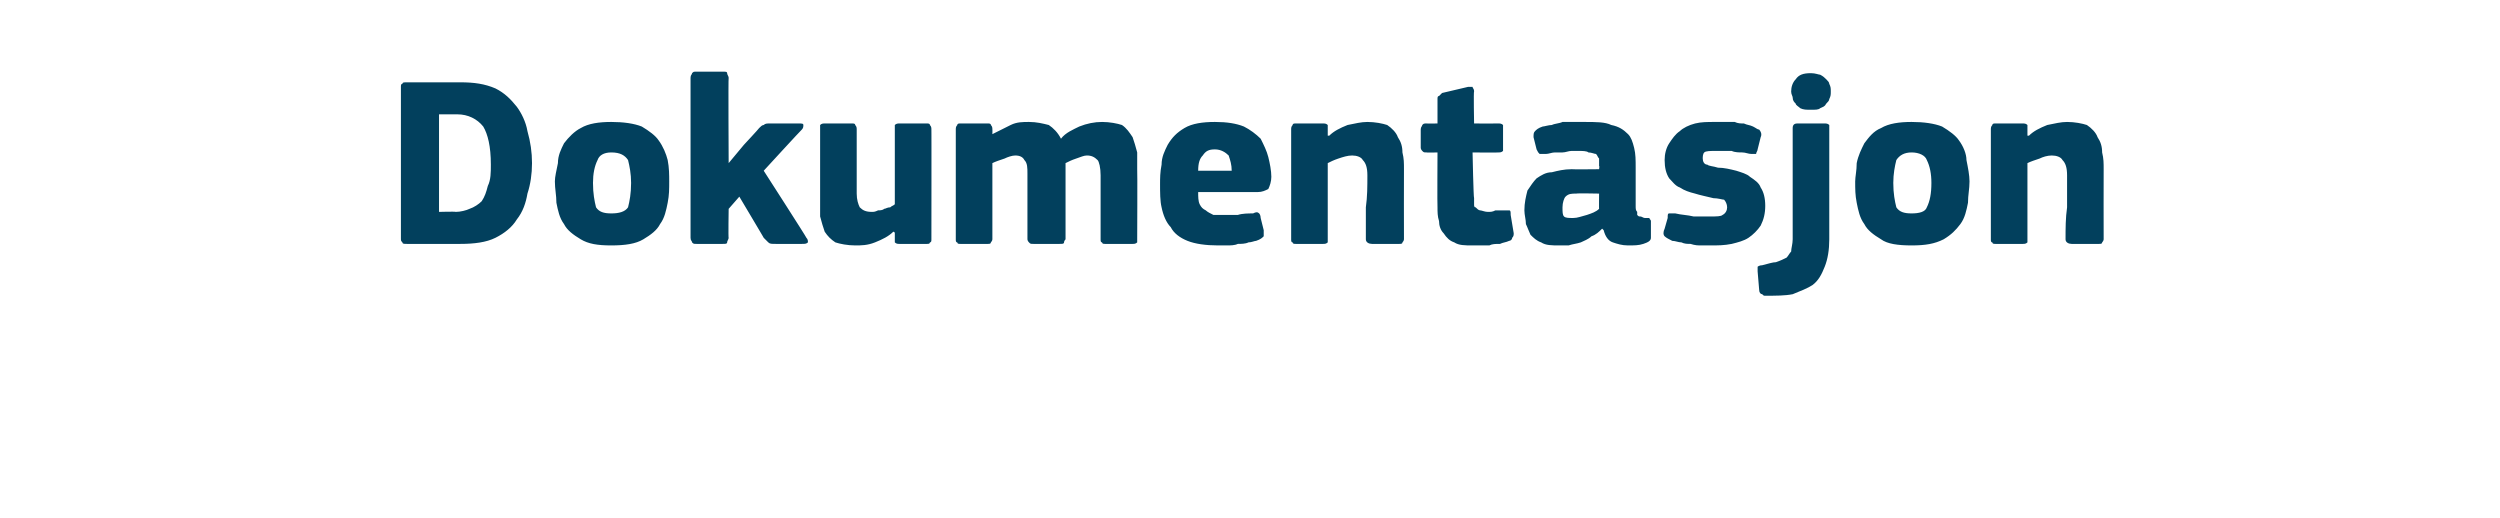 <?xml version="1.0" standalone="no"?><!DOCTYPE svg PUBLIC "-//W3C//DTD SVG 1.1//EN" "http://www.w3.org/Graphics/SVG/1.1/DTD/svg11.dtd"><svg xmlns="http://www.w3.org/2000/svg" version="1.1" width="164px" height="34px" viewBox="0 -4 164 34" style="top:-4px">  <desc>Dokumentasjon</desc>  <defs/>  <g id="Polygon28138">    <path d="M 26.7 12 C 26.5 12 26.4 12 26.4 11.9 C 26.3 11.8 26.3 11.8 26.3 11.6 C 26.3 11.6 26.3 1.7 26.3 1.7 C 26.3 1.6 26.3 1.5 26.4 1.5 C 26.4 1.4 26.5 1.4 26.7 1.4 C 26.7 1.4 30.2 1.4 30.2 1.4 C 31.1 1.4 31.8 1.5 32.5 1.8 C 33.1 2.1 33.5 2.5 33.9 3 C 34.2 3.4 34.5 4 34.6 4.6 C 34.8 5.3 34.9 6 34.9 6.7 C 34.9 7.4 34.8 8.1 34.6 8.7 C 34.5 9.3 34.3 9.9 33.9 10.4 C 33.6 10.9 33.1 11.3 32.5 11.6 C 31.9 11.9 31.1 12 30.2 12 C 30.2 12 26.7 12 26.7 12 Z M 32.2 6.8 C 32.2 5.6 32 4.8 31.7 4.3 C 31.3 3.8 30.7 3.5 30 3.5 C 29.98 3.5 28.8 3.5 28.8 3.5 L 28.8 9.9 C 28.8 9.9 29.86 9.87 29.9 9.9 C 30.2 9.9 30.6 9.8 30.8 9.7 C 31.1 9.6 31.4 9.4 31.6 9.2 C 31.8 8.9 31.9 8.6 32 8.2 C 32.2 7.8 32.2 7.3 32.2 6.8 Z M 43.9 7.9 C 43.9 8.4 43.9 8.8 43.8 9.3 C 43.7 9.8 43.6 10.3 43.3 10.7 C 43.1 11.1 42.7 11.4 42.2 11.7 C 41.7 12 41 12.1 40.1 12.1 C 39.2 12.1 38.6 12 38.1 11.7 C 37.6 11.4 37.2 11.1 37 10.7 C 36.7 10.3 36.6 9.8 36.5 9.3 C 36.5 8.8 36.4 8.4 36.4 7.9 C 36.4 7.6 36.5 7.2 36.6 6.7 C 36.6 6.2 36.8 5.8 37 5.4 C 37.3 5 37.7 4.6 38.1 4.4 C 38.6 4.1 39.3 4 40.1 4 C 40.9 4 41.6 4.1 42.1 4.3 C 42.6 4.6 43 4.9 43.2 5.2 C 43.5 5.6 43.7 6.1 43.8 6.5 C 43.9 7 43.9 7.5 43.9 7.9 Z M 41.4 8 C 41.4 7.4 41.3 6.9 41.2 6.5 C 41 6.2 40.7 6 40.1 6 C 39.6 6 39.3 6.2 39.2 6.5 C 39 6.9 38.9 7.4 38.9 8 C 38.9 8.7 39 9.2 39.1 9.6 C 39.3 9.9 39.6 10 40.1 10 C 40.6 10 41 9.9 41.2 9.6 C 41.3 9.2 41.4 8.7 41.4 8 Z M 47.8 6.7 L 48.8 5.5 C 48.8 5.5 49.78 4.45 49.8 4.4 C 49.9 4.3 50 4.2 50.1 4.2 C 50.2 4.1 50.3 4.1 50.5 4.1 C 50.5 4.1 52.4 4.1 52.4 4.1 C 52.6 4.1 52.7 4.1 52.7 4.2 C 52.7 4.3 52.7 4.4 52.6 4.5 C 52.55 4.53 50.1 7.2 50.1 7.2 C 50.1 7.2 52.9 11.55 52.9 11.6 C 53 11.7 53 11.8 53 11.9 C 52.9 12 52.8 12 52.6 12 C 52.6 12 50.9 12 50.9 12 C 50.6 12 50.5 12 50.4 11.9 C 50.3 11.8 50.2 11.7 50.1 11.6 C 50.12 11.62 48.5 8.9 48.5 8.9 L 47.8 9.7 C 47.8 9.7 47.77 11.65 47.8 11.6 C 47.8 11.7 47.7 11.8 47.7 11.9 C 47.7 12 47.6 12 47.4 12 C 47.4 12 45.7 12 45.7 12 C 45.5 12 45.5 12 45.4 11.9 C 45.4 11.8 45.3 11.8 45.3 11.6 C 45.3 11.6 45.3 1.1 45.3 1.1 C 45.3 0.9 45.4 0.9 45.4 0.8 C 45.5 0.7 45.5 0.7 45.7 0.7 C 45.7 0.7 47.4 0.7 47.4 0.7 C 47.6 0.7 47.7 0.7 47.7 0.8 C 47.7 0.9 47.8 1 47.8 1.1 C 47.77 1.06 47.8 6.7 47.8 6.7 L 47.8 6.7 Z M 61.1 11.7 C 61.1 11.8 61.1 11.9 61 11.9 C 61 12 60.9 12 60.8 12 C 60.8 12 59 12 59 12 C 58.9 12 58.8 12 58.7 11.9 C 58.7 11.8 58.7 11.7 58.7 11.7 C 58.7 11.7 58.7 11.3 58.7 11.3 C 58.7 11.3 58.7 11.3 58.7 11.3 C 58.7 11.3 58.7 11.2 58.6 11.2 C 58.3 11.5 57.9 11.7 57.4 11.9 C 56.9 12.1 56.5 12.1 56.1 12.1 C 55.6 12.1 55.1 12 54.8 11.9 C 54.5 11.7 54.3 11.5 54.1 11.2 C 54 10.9 53.9 10.6 53.8 10.2 C 53.8 9.8 53.8 9.5 53.8 9.1 C 53.8 9.1 53.8 4.5 53.8 4.5 C 53.8 4.4 53.8 4.3 53.8 4.2 C 53.9 4.1 54 4.1 54.1 4.1 C 54.1 4.1 55.9 4.1 55.9 4.1 C 56 4.1 56.1 4.1 56.1 4.2 C 56.2 4.3 56.2 4.4 56.2 4.5 C 56.2 4.5 56.2 8.7 56.2 8.7 C 56.2 9.1 56.3 9.4 56.4 9.6 C 56.6 9.8 56.8 9.9 57.2 9.9 C 57.3 9.9 57.4 9.9 57.6 9.8 C 57.7 9.8 57.9 9.8 58 9.7 C 58.1 9.7 58.2 9.6 58.4 9.6 C 58.5 9.5 58.6 9.5 58.7 9.4 C 58.7 9.4 58.7 4.5 58.7 4.5 C 58.7 4.4 58.7 4.3 58.7 4.2 C 58.8 4.1 58.9 4.1 59 4.1 C 59 4.1 60.8 4.1 60.8 4.1 C 60.9 4.1 61 4.1 61 4.2 C 61.1 4.3 61.1 4.4 61.1 4.5 C 61.11 4.46 61.1 11.7 61.1 11.7 C 61.1 11.7 61.11 11.66 61.1 11.7 Z M 74.6 11.7 C 74.6 11.7 74.6 11.8 74.6 11.9 C 74.5 12 74.4 12 74.3 12 C 74.3 12 72.5 12 72.5 12 C 72.4 12 72.3 12 72.3 11.9 C 72.2 11.9 72.2 11.8 72.2 11.7 C 72.2 11.7 72.2 7.5 72.2 7.5 C 72.2 7 72.1 6.6 72 6.5 C 71.8 6.3 71.6 6.2 71.3 6.2 C 71.1 6.2 70.9 6.3 70.6 6.4 C 70.3 6.5 70.1 6.6 69.9 6.7 C 69.9 6.7 69.9 11.7 69.9 11.7 C 69.9 11.7 69.8 11.8 69.8 11.9 C 69.8 12 69.7 12 69.5 12 C 69.5 12 67.8 12 67.8 12 C 67.6 12 67.6 12 67.5 11.9 C 67.5 11.9 67.4 11.8 67.4 11.7 C 67.4 11.7 67.4 7.4 67.4 7.4 C 67.4 7 67.4 6.7 67.2 6.5 C 67.1 6.3 66.9 6.2 66.6 6.2 C 66.4 6.2 66.1 6.3 65.9 6.4 C 65.6 6.5 65.3 6.6 65.1 6.7 C 65.1 6.7 65.1 11.7 65.1 11.7 C 65.1 11.7 65.1 11.8 65 11.9 C 65 12 64.9 12 64.8 12 C 64.8 12 63 12 63 12 C 62.9 12 62.8 12 62.8 11.9 C 62.7 11.9 62.7 11.8 62.7 11.7 C 62.7 11.7 62.7 4.5 62.7 4.5 C 62.7 4.4 62.7 4.3 62.8 4.2 C 62.8 4.1 62.9 4.1 63 4.1 C 63 4.1 64.8 4.1 64.8 4.1 C 64.9 4.1 65 4.1 65 4.2 C 65.1 4.3 65.1 4.4 65.1 4.5 C 65.11 4.46 65.1 4.8 65.1 4.8 C 65.1 4.8 65.14 4.85 65.1 4.8 C 65.5 4.6 65.9 4.4 66.3 4.2 C 66.7 4 67.1 4 67.5 4 C 68 4 68.4 4.1 68.8 4.2 C 69.1 4.4 69.4 4.7 69.6 5.1 C 69.9 4.7 70.4 4.5 70.8 4.3 C 71.3 4.1 71.8 4 72.3 4 C 72.8 4 73.3 4.1 73.6 4.2 C 73.9 4.4 74.1 4.7 74.3 5 C 74.4 5.3 74.5 5.6 74.6 6 C 74.6 6.4 74.6 6.7 74.6 7.1 C 74.62 7.1 74.6 11.7 74.6 11.7 C 74.6 11.7 74.62 11.66 74.6 11.7 Z M 78.6 8.6 C 78.6 8.9 78.6 9.2 78.7 9.4 C 78.8 9.6 78.9 9.7 79.1 9.8 C 79.2 9.9 79.4 10 79.6 10.1 C 79.8 10.1 80 10.1 80.3 10.1 C 80.5 10.1 80.8 10.1 81.2 10.1 C 81.5 10 81.9 10 82.2 10 C 82.4 9.9 82.5 9.9 82.6 10 C 82.6 10 82.7 10.1 82.7 10.3 C 82.7 10.3 82.9 11.1 82.9 11.1 C 82.9 11.2 82.9 11.4 82.9 11.5 C 82.8 11.6 82.7 11.7 82.4 11.8 C 82.3 11.8 82.1 11.9 81.9 11.9 C 81.7 12 81.4 12 81.2 12 C 81 12.1 80.7 12.1 80.5 12.1 C 80.3 12.1 80.1 12.1 79.9 12.1 C 79.1 12.1 78.4 12 77.9 11.8 C 77.4 11.6 77 11.3 76.8 10.9 C 76.5 10.6 76.3 10.1 76.2 9.6 C 76.1 9.2 76.1 8.6 76.1 8.1 C 76.1 7.7 76.1 7.3 76.2 6.8 C 76.2 6.3 76.4 5.9 76.6 5.5 C 76.9 5 77.2 4.7 77.7 4.4 C 78.2 4.1 78.9 4 79.7 4 C 80.5 4 81.1 4.1 81.6 4.3 C 82 4.5 82.4 4.8 82.7 5.1 C 82.9 5.5 83.1 5.9 83.2 6.3 C 83.3 6.7 83.4 7.2 83.4 7.6 C 83.4 7.9 83.3 8.2 83.2 8.4 C 83 8.5 82.8 8.6 82.5 8.6 C 82.5 8.6 78.6 8.6 78.6 8.6 Z M 79.7 5.8 C 79.3 5.8 79.1 5.9 78.9 6.2 C 78.7 6.4 78.6 6.7 78.6 7.2 C 78.6 7.2 80.8 7.2 80.8 7.2 C 80.8 6.8 80.7 6.5 80.6 6.2 C 80.4 6 80.1 5.8 79.7 5.8 Z M 92.1 11.7 C 92.1 11.7 92.1 11.8 92 11.9 C 92 12 91.9 12 91.8 12 C 91.8 12 90 12 90 12 C 89.8 12 89.6 11.9 89.6 11.7 C 89.6 11 89.6 10.3 89.6 9.6 C 89.7 8.9 89.7 8.2 89.7 7.5 C 89.7 7 89.6 6.7 89.4 6.5 C 89.3 6.3 89 6.2 88.7 6.2 C 88.4 6.2 88.1 6.3 87.8 6.4 C 87.5 6.5 87.3 6.6 87.1 6.7 C 87.1 6.7 87.1 11.7 87.1 11.7 C 87.1 11.7 87.1 11.8 87.1 11.9 C 87 12 86.9 12 86.8 12 C 86.8 12 85 12 85 12 C 84.9 12 84.8 12 84.8 11.9 C 84.7 11.9 84.7 11.8 84.7 11.7 C 84.7 11.7 84.7 4.5 84.7 4.5 C 84.7 4.4 84.7 4.3 84.8 4.2 C 84.8 4.1 84.9 4.1 85 4.1 C 85 4.1 86.8 4.1 86.8 4.1 C 86.9 4.1 87 4.1 87.1 4.2 C 87.1 4.3 87.1 4.4 87.1 4.5 C 87.1 4.5 87.1 4.8 87.1 4.8 C 87.1 4.8 87.1 4.9 87.1 4.9 C 87.1 4.9 87.1 4.9 87.2 4.9 C 87.5 4.6 87.9 4.4 88.4 4.2 C 88.9 4.1 89.3 4 89.7 4 C 90.2 4 90.7 4.1 91 4.2 C 91.3 4.4 91.6 4.7 91.7 5 C 91.9 5.3 92 5.6 92 6 C 92.1 6.4 92.1 6.7 92.1 7.1 C 92.09 7.12 92.1 11.7 92.1 11.7 C 92.1 11.7 92.09 11.66 92.1 11.7 Z M 99.3 11.3 C 99.3 11.4 99.3 11.5 99.2 11.6 C 99.2 11.7 99.1 11.8 99 11.8 C 98.8 11.9 98.6 11.9 98.4 12 C 98.1 12 97.9 12 97.7 12.1 C 97.5 12.1 97.3 12.1 97.1 12.1 C 96.9 12.1 96.8 12.1 96.6 12.1 C 96.1 12.1 95.7 12.1 95.4 11.9 C 95.1 11.8 94.9 11.6 94.7 11.3 C 94.5 11.1 94.4 10.8 94.4 10.5 C 94.3 10.2 94.3 9.9 94.3 9.6 C 94.28 9.58 94.3 6 94.3 6 C 94.3 6 93.58 6.02 93.6 6 C 93.4 6 93.4 6 93.3 5.9 C 93.3 5.9 93.2 5.8 93.2 5.7 C 93.2 5.7 93.2 4.5 93.2 4.5 C 93.2 4.3 93.3 4.3 93.3 4.2 C 93.4 4.1 93.4 4.1 93.6 4.1 C 93.58 4.11 94.3 4.1 94.3 4.1 C 94.3 4.1 94.3 2.54 94.3 2.5 C 94.3 2.4 94.3 2.3 94.4 2.3 C 94.5 2.2 94.5 2.2 94.6 2.1 C 94.6 2.1 96.3 1.7 96.3 1.7 C 96.4 1.7 96.5 1.7 96.6 1.7 C 96.6 1.8 96.7 1.8 96.7 2 C 96.66 1.97 96.7 4.1 96.7 4.1 C 96.7 4.1 98.3 4.11 98.3 4.1 C 98.4 4.1 98.5 4.1 98.6 4.2 C 98.6 4.2 98.6 4.3 98.6 4.4 C 98.6 4.4 98.6 5.7 98.6 5.7 C 98.6 5.8 98.6 5.9 98.6 5.9 C 98.5 6 98.4 6 98.3 6 C 98.3 6.02 96.6 6 96.6 6 C 96.6 6 96.66 8.99 96.7 9 C 96.7 9.1 96.7 9.3 96.7 9.4 C 96.7 9.5 96.7 9.6 96.8 9.6 C 96.9 9.7 97 9.8 97.1 9.8 C 97.2 9.8 97.4 9.9 97.6 9.9 C 97.8 9.9 97.9 9.9 98.1 9.8 C 98.3 9.8 98.5 9.8 98.7 9.8 C 98.9 9.8 98.9 9.8 99 9.8 C 99.1 9.8 99.1 9.9 99.1 10.1 C 99.1 10.1 99.3 11.3 99.3 11.3 Z M 104.9 8.7 C 104.9 8.7 103.45 8.67 103.4 8.7 C 103.1 8.7 102.9 8.7 102.7 8.9 C 102.6 9 102.5 9.3 102.5 9.6 C 102.5 9.9 102.5 10.1 102.6 10.2 C 102.7 10.3 102.9 10.3 103.2 10.3 C 103.5 10.3 103.7 10.2 104.1 10.1 C 104.4 10 104.7 9.9 104.9 9.7 C 104.89 9.74 104.9 8.7 104.9 8.7 Z M 105.1 11 C 104.9 11.2 104.7 11.4 104.4 11.5 C 104.2 11.7 103.9 11.8 103.7 11.9 C 103.4 12 103.2 12 102.9 12.1 C 102.7 12.1 102.5 12.1 102.3 12.1 C 101.8 12.1 101.4 12.1 101.1 11.9 C 100.8 11.8 100.6 11.6 100.4 11.4 C 100.3 11.2 100.2 10.9 100.1 10.7 C 100.1 10.4 100 10.1 100 9.8 C 100 9.3 100.1 8.9 100.2 8.5 C 100.4 8.2 100.6 7.9 100.8 7.7 C 101.1 7.5 101.4 7.3 101.8 7.3 C 102.2 7.2 102.6 7.1 103.1 7.1 C 103.1 7.12 104.9 7.1 104.9 7.1 C 104.9 7.1 104.94 6.86 104.9 6.9 C 104.9 6.7 104.9 6.5 104.9 6.4 C 104.8 6.3 104.8 6.2 104.7 6.1 C 104.6 6.1 104.4 6 104.2 6 C 104.1 5.9 103.8 5.9 103.5 5.9 C 103.4 5.9 103.3 5.9 103.1 5.9 C 102.9 5.9 102.7 6 102.5 6 C 102.3 6 102.2 6 102 6 C 101.8 6 101.6 6.1 101.4 6.1 C 101.2 6.1 101.1 6.1 101 6.1 C 100.9 6 100.9 6 100.8 5.8 C 100.8 5.8 100.6 5 100.6 5 C 100.6 4.8 100.6 4.7 100.7 4.6 C 100.8 4.5 100.9 4.4 101.2 4.3 C 101.3 4.3 101.6 4.2 101.8 4.2 C 102 4.1 102.3 4.1 102.5 4 C 102.8 4 103 4 103.3 4 C 103.5 4 103.7 4 103.9 4 C 104.7 4 105.3 4 105.7 4.2 C 106.2 4.3 106.5 4.5 106.8 4.8 C 107 5 107.1 5.3 107.2 5.7 C 107.3 6.1 107.3 6.5 107.3 7 C 107.3 7 107.3 9.5 107.3 9.5 C 107.3 9.7 107.3 9.8 107.4 9.9 C 107.4 10 107.4 10.1 107.4 10.1 C 107.5 10.2 107.5 10.2 107.6 10.2 C 107.7 10.2 107.8 10.3 107.9 10.3 C 108.1 10.3 108.2 10.3 108.2 10.3 C 108.2 10.4 108.3 10.4 108.3 10.5 C 108.3 10.5 108.3 11.6 108.3 11.6 C 108.3 11.8 108.1 11.9 107.8 12 C 107.5 12.1 107.2 12.1 106.8 12.1 C 106.4 12.1 106.1 12 105.8 11.9 C 105.5 11.8 105.3 11.5 105.2 11.1 C 105.2 11.1 105.1 11 105.1 11 Z M 115.8 9.5 C 115.8 10 115.7 10.4 115.5 10.8 C 115.3 11.1 115 11.4 114.7 11.6 C 114.4 11.8 114 11.9 113.6 12 C 113.1 12.1 112.7 12.1 112.2 12.1 C 112.1 12.1 111.8 12.1 111.6 12.1 C 111.4 12.1 111.2 12.1 110.9 12 C 110.7 12 110.5 12 110.3 11.9 C 110.1 11.9 109.9 11.8 109.7 11.8 C 109.5 11.7 109.3 11.6 109.2 11.5 C 109.1 11.4 109.1 11.2 109.2 11 C 109.2 11 109.4 10.3 109.4 10.3 C 109.4 10.1 109.4 10 109.5 10 C 109.6 10 109.7 10 109.9 10 C 110.3 10.1 110.7 10.1 111.1 10.2 C 111.5 10.2 111.9 10.2 112.2 10.2 C 112.6 10.2 112.9 10.2 113 10.1 C 113.2 10 113.3 9.8 113.3 9.6 C 113.3 9.4 113.2 9.2 113.1 9.1 C 113 9.1 112.7 9 112.4 9 C 112 8.9 111.5 8.8 111.2 8.7 C 110.8 8.6 110.5 8.5 110.2 8.3 C 109.9 8.2 109.7 7.9 109.5 7.7 C 109.3 7.4 109.2 7 109.2 6.5 C 109.2 6.1 109.3 5.7 109.5 5.4 C 109.7 5.1 109.9 4.8 110.2 4.6 C 110.4 4.4 110.8 4.2 111.2 4.1 C 111.6 4 112 4 112.5 4 C 112.7 4 112.9 4 113.1 4 C 113.3 4 113.5 4 113.8 4 C 114 4.1 114.2 4.1 114.4 4.1 C 114.6 4.2 114.8 4.2 115 4.3 C 115.2 4.4 115.3 4.5 115.4 4.5 C 115.5 4.6 115.6 4.8 115.5 5 C 115.5 5 115.3 5.8 115.3 5.8 C 115.3 5.9 115.2 6 115.2 6.1 C 115.2 6.1 115 6.1 114.9 6.1 C 114.7 6.1 114.5 6 114.3 6 C 114.1 6 113.8 6 113.6 5.9 C 113.4 5.9 113.2 5.9 113 5.9 C 112.9 5.9 112.7 5.9 112.6 5.9 C 112.2 5.9 111.9 5.9 111.8 6 C 111.7 6.1 111.7 6.3 111.7 6.4 C 111.7 6.6 111.8 6.8 112 6.8 C 112.1 6.9 112.4 6.9 112.7 7 C 113.1 7 113.5 7.1 113.9 7.2 C 114.2 7.3 114.6 7.4 114.8 7.6 C 115.1 7.8 115.4 8 115.5 8.3 C 115.7 8.6 115.8 9 115.8 9.5 Z M 120 11.7 C 120 12.4 119.9 13 119.7 13.5 C 119.5 14 119.3 14.4 118.9 14.7 C 118.6 14.9 118.1 15.1 117.6 15.3 C 117.1 15.4 116.5 15.4 115.8 15.4 C 115.7 15.4 115.7 15.4 115.6 15.3 C 115.5 15.3 115.4 15.2 115.4 15 C 115.4 15 115.3 13.8 115.3 13.8 C 115.3 13.6 115.3 13.5 115.3 13.5 C 115.3 13.5 115.4 13.4 115.6 13.4 C 116 13.3 116.3 13.2 116.5 13.2 C 116.8 13.1 117 13 117.2 12.9 C 117.3 12.8 117.4 12.6 117.5 12.5 C 117.5 12.3 117.6 12 117.6 11.7 C 117.6 11.7 117.6 4.4 117.6 4.4 C 117.6 4.2 117.7 4.1 117.9 4.1 C 117.9 4.1 119.7 4.1 119.7 4.1 C 119.8 4.1 119.9 4.1 120 4.2 C 120 4.3 120 4.4 120 4.4 C 120 4.4 120 11.7 120 11.7 Z M 120.1 2 C 120.1 2.2 120.1 2.3 120 2.5 C 120 2.6 119.9 2.7 119.8 2.8 C 119.7 3 119.6 3 119.4 3.1 C 119.3 3.2 119.1 3.2 118.8 3.2 C 118.5 3.2 118.3 3.2 118.1 3.1 C 118 3 117.8 2.9 117.8 2.8 C 117.7 2.7 117.6 2.6 117.6 2.4 C 117.6 2.3 117.5 2.2 117.5 2 C 117.5 1.7 117.6 1.4 117.8 1.2 C 118 0.9 118.3 0.8 118.8 0.8 C 119.1 0.8 119.3 0.9 119.4 0.9 C 119.6 1 119.7 1.1 119.8 1.2 C 119.9 1.3 120 1.4 120 1.5 C 120.1 1.7 120.1 1.8 120.1 2 Z M 129.2 7.9 C 129.2 8.4 129.1 8.8 129.1 9.3 C 129 9.8 128.9 10.3 128.6 10.7 C 128.3 11.1 128 11.4 127.5 11.7 C 126.9 12 126.3 12.1 125.4 12.1 C 124.5 12.1 123.8 12 123.4 11.7 C 122.9 11.4 122.5 11.1 122.3 10.7 C 122 10.3 121.9 9.8 121.8 9.3 C 121.7 8.8 121.7 8.4 121.7 7.9 C 121.7 7.6 121.8 7.2 121.8 6.7 C 121.9 6.2 122.1 5.8 122.3 5.4 C 122.6 5 122.9 4.6 123.4 4.4 C 123.9 4.1 124.6 4 125.4 4 C 126.2 4 126.9 4.1 127.4 4.3 C 127.9 4.6 128.3 4.9 128.5 5.2 C 128.8 5.6 129 6.1 129 6.5 C 129.1 7 129.2 7.5 129.2 7.9 Z M 126.7 8 C 126.7 7.4 126.6 6.9 126.4 6.5 C 126.3 6.2 125.9 6 125.4 6 C 124.9 6 124.6 6.2 124.4 6.5 C 124.3 6.9 124.2 7.4 124.2 8 C 124.2 8.7 124.3 9.2 124.4 9.6 C 124.6 9.9 124.9 10 125.4 10 C 125.9 10 126.3 9.9 126.4 9.6 C 126.6 9.2 126.7 8.7 126.7 8 Z M 138 11.7 C 138 11.7 138 11.8 137.9 11.9 C 137.9 12 137.8 12 137.7 12 C 137.7 12 135.9 12 135.9 12 C 135.7 12 135.5 11.9 135.5 11.7 C 135.5 11 135.5 10.3 135.6 9.6 C 135.6 8.9 135.6 8.2 135.6 7.5 C 135.6 7 135.5 6.7 135.3 6.5 C 135.2 6.3 134.9 6.2 134.6 6.2 C 134.3 6.2 134 6.3 133.8 6.4 C 133.5 6.5 133.2 6.6 133 6.7 C 133 6.7 133 11.7 133 11.7 C 133 11.7 133 11.8 133 11.9 C 132.9 12 132.8 12 132.7 12 C 132.7 12 130.9 12 130.9 12 C 130.8 12 130.7 12 130.7 11.9 C 130.6 11.9 130.6 11.8 130.6 11.7 C 130.6 11.7 130.6 4.5 130.6 4.5 C 130.6 4.4 130.6 4.3 130.7 4.2 C 130.7 4.1 130.8 4.1 130.9 4.1 C 130.9 4.1 132.7 4.1 132.7 4.1 C 132.8 4.1 132.9 4.1 133 4.2 C 133 4.3 133 4.4 133 4.5 C 133 4.5 133 4.8 133 4.8 C 133 4.8 133 4.9 133 4.9 C 133 4.9 133.1 4.9 133.1 4.9 C 133.4 4.6 133.8 4.4 134.3 4.2 C 134.8 4.1 135.2 4 135.6 4 C 136.1 4 136.6 4.1 136.9 4.2 C 137.2 4.4 137.5 4.7 137.6 5 C 137.8 5.3 137.9 5.6 137.9 6 C 138 6.4 138 6.7 138 7.1 C 137.99 7.12 138 11.7 138 11.7 C 138 11.7 137.99 11.66 138 11.7 Z " stroke="none" fill="#02405d"/>  </g></svg>